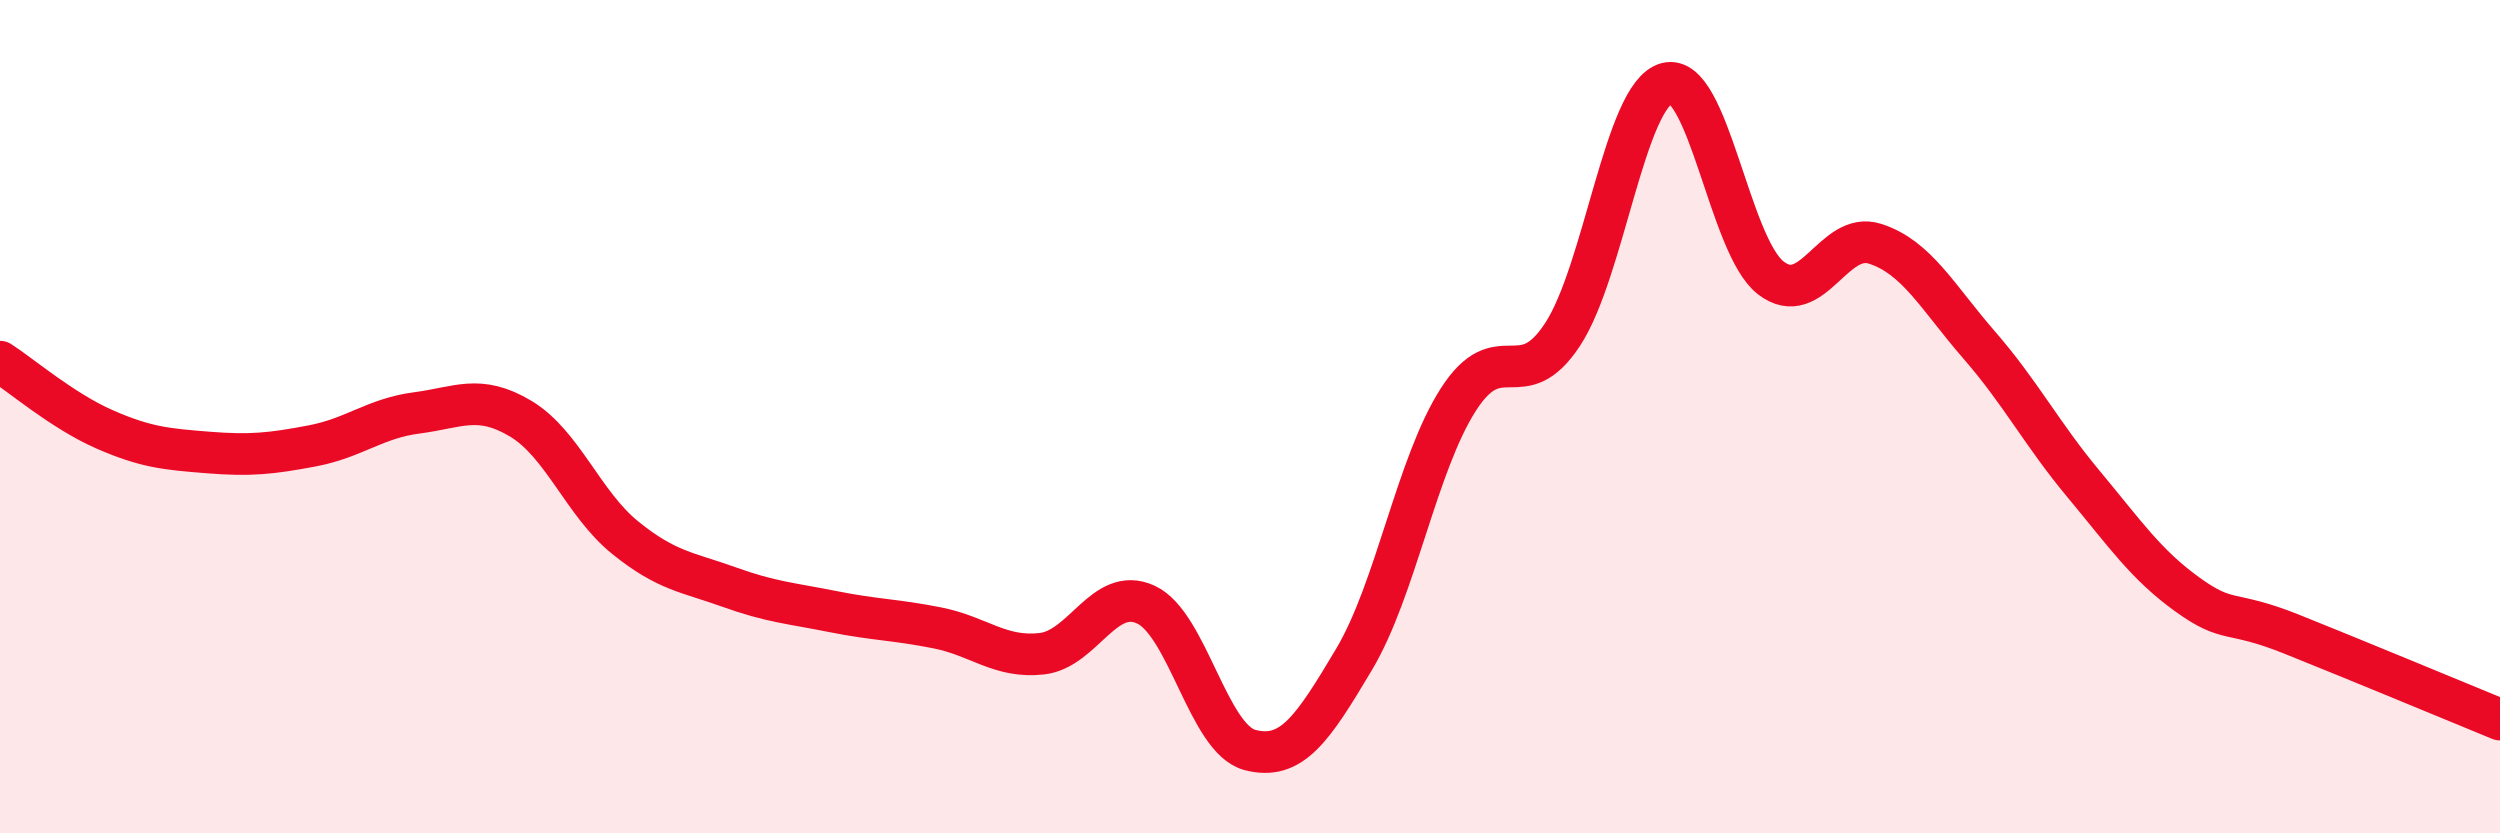 
    <svg width="60" height="20" viewBox="0 0 60 20" xmlns="http://www.w3.org/2000/svg">
      <path
        d="M 0,8.68 C 0.5,9 1.5,9.86 2.5,10.3 C 3.5,10.74 4,10.78 5,10.86 C 6,10.94 6.5,10.89 7.5,10.7 C 8.5,10.51 9,10.04 10,9.91 C 11,9.78 11.5,9.45 12.5,10.05 C 13.5,10.65 14,12.09 15,12.9 C 16,13.71 16.5,13.73 17.5,14.09 C 18.5,14.45 19,14.48 20,14.68 C 21,14.88 21.5,14.87 22.5,15.07 C 23.5,15.27 24,15.8 25,15.69 C 26,15.58 26.5,14.05 27.5,14.51 C 28.5,14.97 29,17.74 30,18 C 31,18.26 31.5,17.5 32.5,15.82 C 33.5,14.14 34,11.15 35,9.59 C 36,8.03 36.5,9.55 37.5,8.03 C 38.5,6.51 39,2.27 40,2 C 41,1.73 41.5,5.9 42.5,6.67 C 43.5,7.44 44,5.53 45,5.85 C 46,6.17 46.5,7.13 47.5,8.28 C 48.5,9.43 49,10.41 50,11.61 C 51,12.81 51.5,13.55 52.5,14.27 C 53.5,14.99 53.5,14.62 55,15.22 C 56.5,15.82 59,16.86 60,17.27L60 20L0 20Z"
        fill="#EB0A25"
        opacity="0.1"
        stroke-linecap="round"
        stroke-linejoin="round"
      />
      <path
        d="M 0,8.68 C 0.5,9 1.5,9.86 2.5,10.3 C 3.5,10.74 4,10.78 5,10.86 C 6,10.94 6.5,10.89 7.5,10.7 C 8.5,10.51 9,10.04 10,9.91 C 11,9.78 11.5,9.45 12.5,10.05 C 13.5,10.65 14,12.09 15,12.9 C 16,13.71 16.5,13.73 17.5,14.09 C 18.5,14.45 19,14.48 20,14.68 C 21,14.88 21.5,14.87 22.5,15.07 C 23.5,15.27 24,15.8 25,15.69 C 26,15.58 26.5,14.05 27.5,14.51 C 28.5,14.97 29,17.74 30,18 C 31,18.26 31.5,17.5 32.5,15.82 C 33.5,14.14 34,11.15 35,9.59 C 36,8.03 36.5,9.55 37.5,8.03 C 38.5,6.51 39,2.27 40,2 C 41,1.73 41.5,5.9 42.5,6.67 C 43.5,7.44 44,5.53 45,5.85 C 46,6.17 46.5,7.13 47.5,8.28 C 48.5,9.43 49,10.41 50,11.61 C 51,12.81 51.5,13.55 52.5,14.27 C 53.5,14.99 53.5,14.62 55,15.22 C 56.5,15.82 59,16.86 60,17.27"
        stroke="#EB0A25"
        stroke-width="1"
        fill="none"
        stroke-linecap="round"
        stroke-linejoin="round"
      />
    </svg>
  
